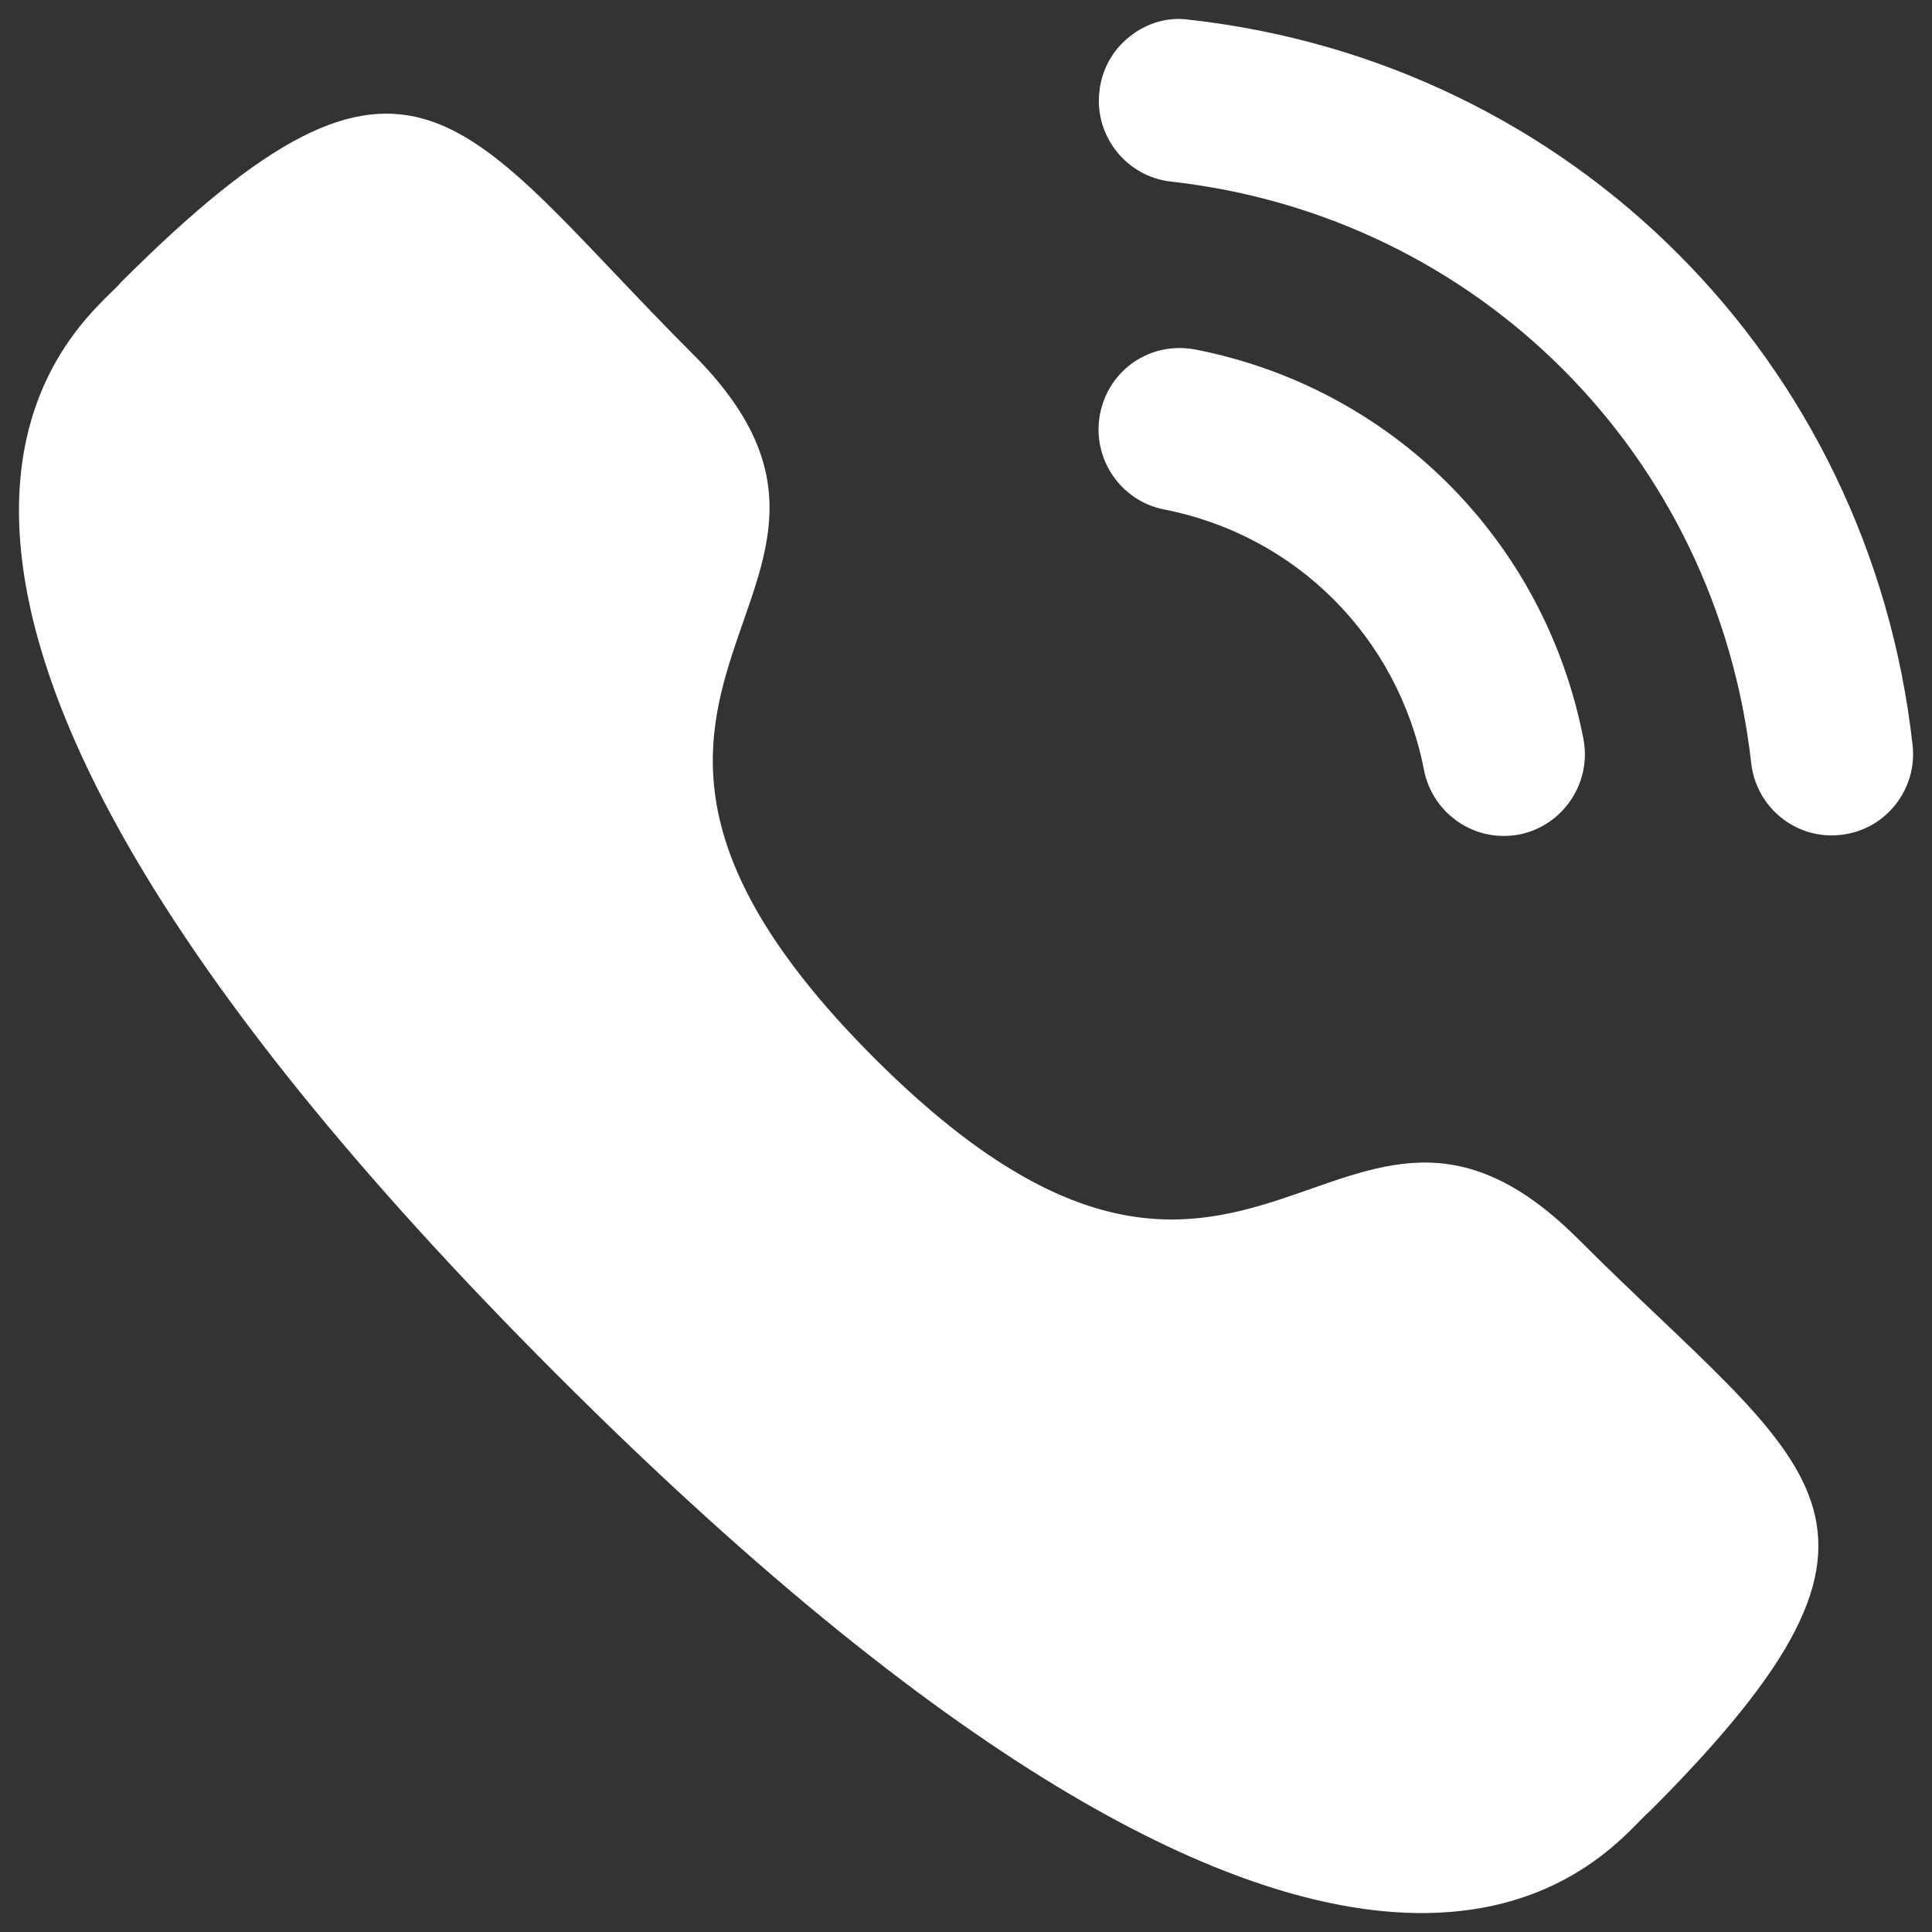 <svg width="34" height="34" viewBox="0 0 34 34" fill="none" xmlns="http://www.w3.org/2000/svg">
<rect x="0" y="0" width="34" height="34" fill="#333333" stroke="none"/>
<path d="M21.032 6.15C20.238 6.003 19.51 6.51 19.359 7.284C19.208 8.059 19.715 8.815 20.487 8.966C22.811 9.419 24.605 11.218 25.06 13.55C25.19 14.221 25.78 14.711 26.461 14.711C26.552 14.711 26.644 14.702 26.737 14.686C27.508 14.531 28.016 13.776 27.865 13C27.186 9.518 24.506 6.828 21.032 6.15Z" fill="white"/>
<path d="M20.927 0.347C20.555 0.293 20.182 0.403 19.885 0.64C19.579 0.879 19.388 1.226 19.347 1.614C19.259 2.398 19.825 3.108 20.608 3.196C26.011 3.799 30.21 8.008 30.818 13.428C30.899 14.154 31.509 14.702 32.236 14.702C32.29 14.702 32.343 14.698 32.398 14.692C32.778 14.65 33.117 14.462 33.356 14.162C33.593 13.862 33.701 13.489 33.658 13.108C32.901 6.346 27.668 1.098 20.927 0.347Z" fill="white"/>
<path fill-rule="evenodd" clip-rule="evenodd" d="M15.387 18.621C22.035 25.267 23.544 17.578 27.777 21.808C31.858 25.888 34.203 26.705 29.033 31.875C28.385 32.395 24.27 38.657 9.808 24.199C-4.655 9.74 1.603 5.621 2.124 4.973C7.307 -0.21 8.11 2.149 12.191 6.229C16.425 10.461 8.738 11.974 15.387 18.621Z" fill="white"/>
</svg>
